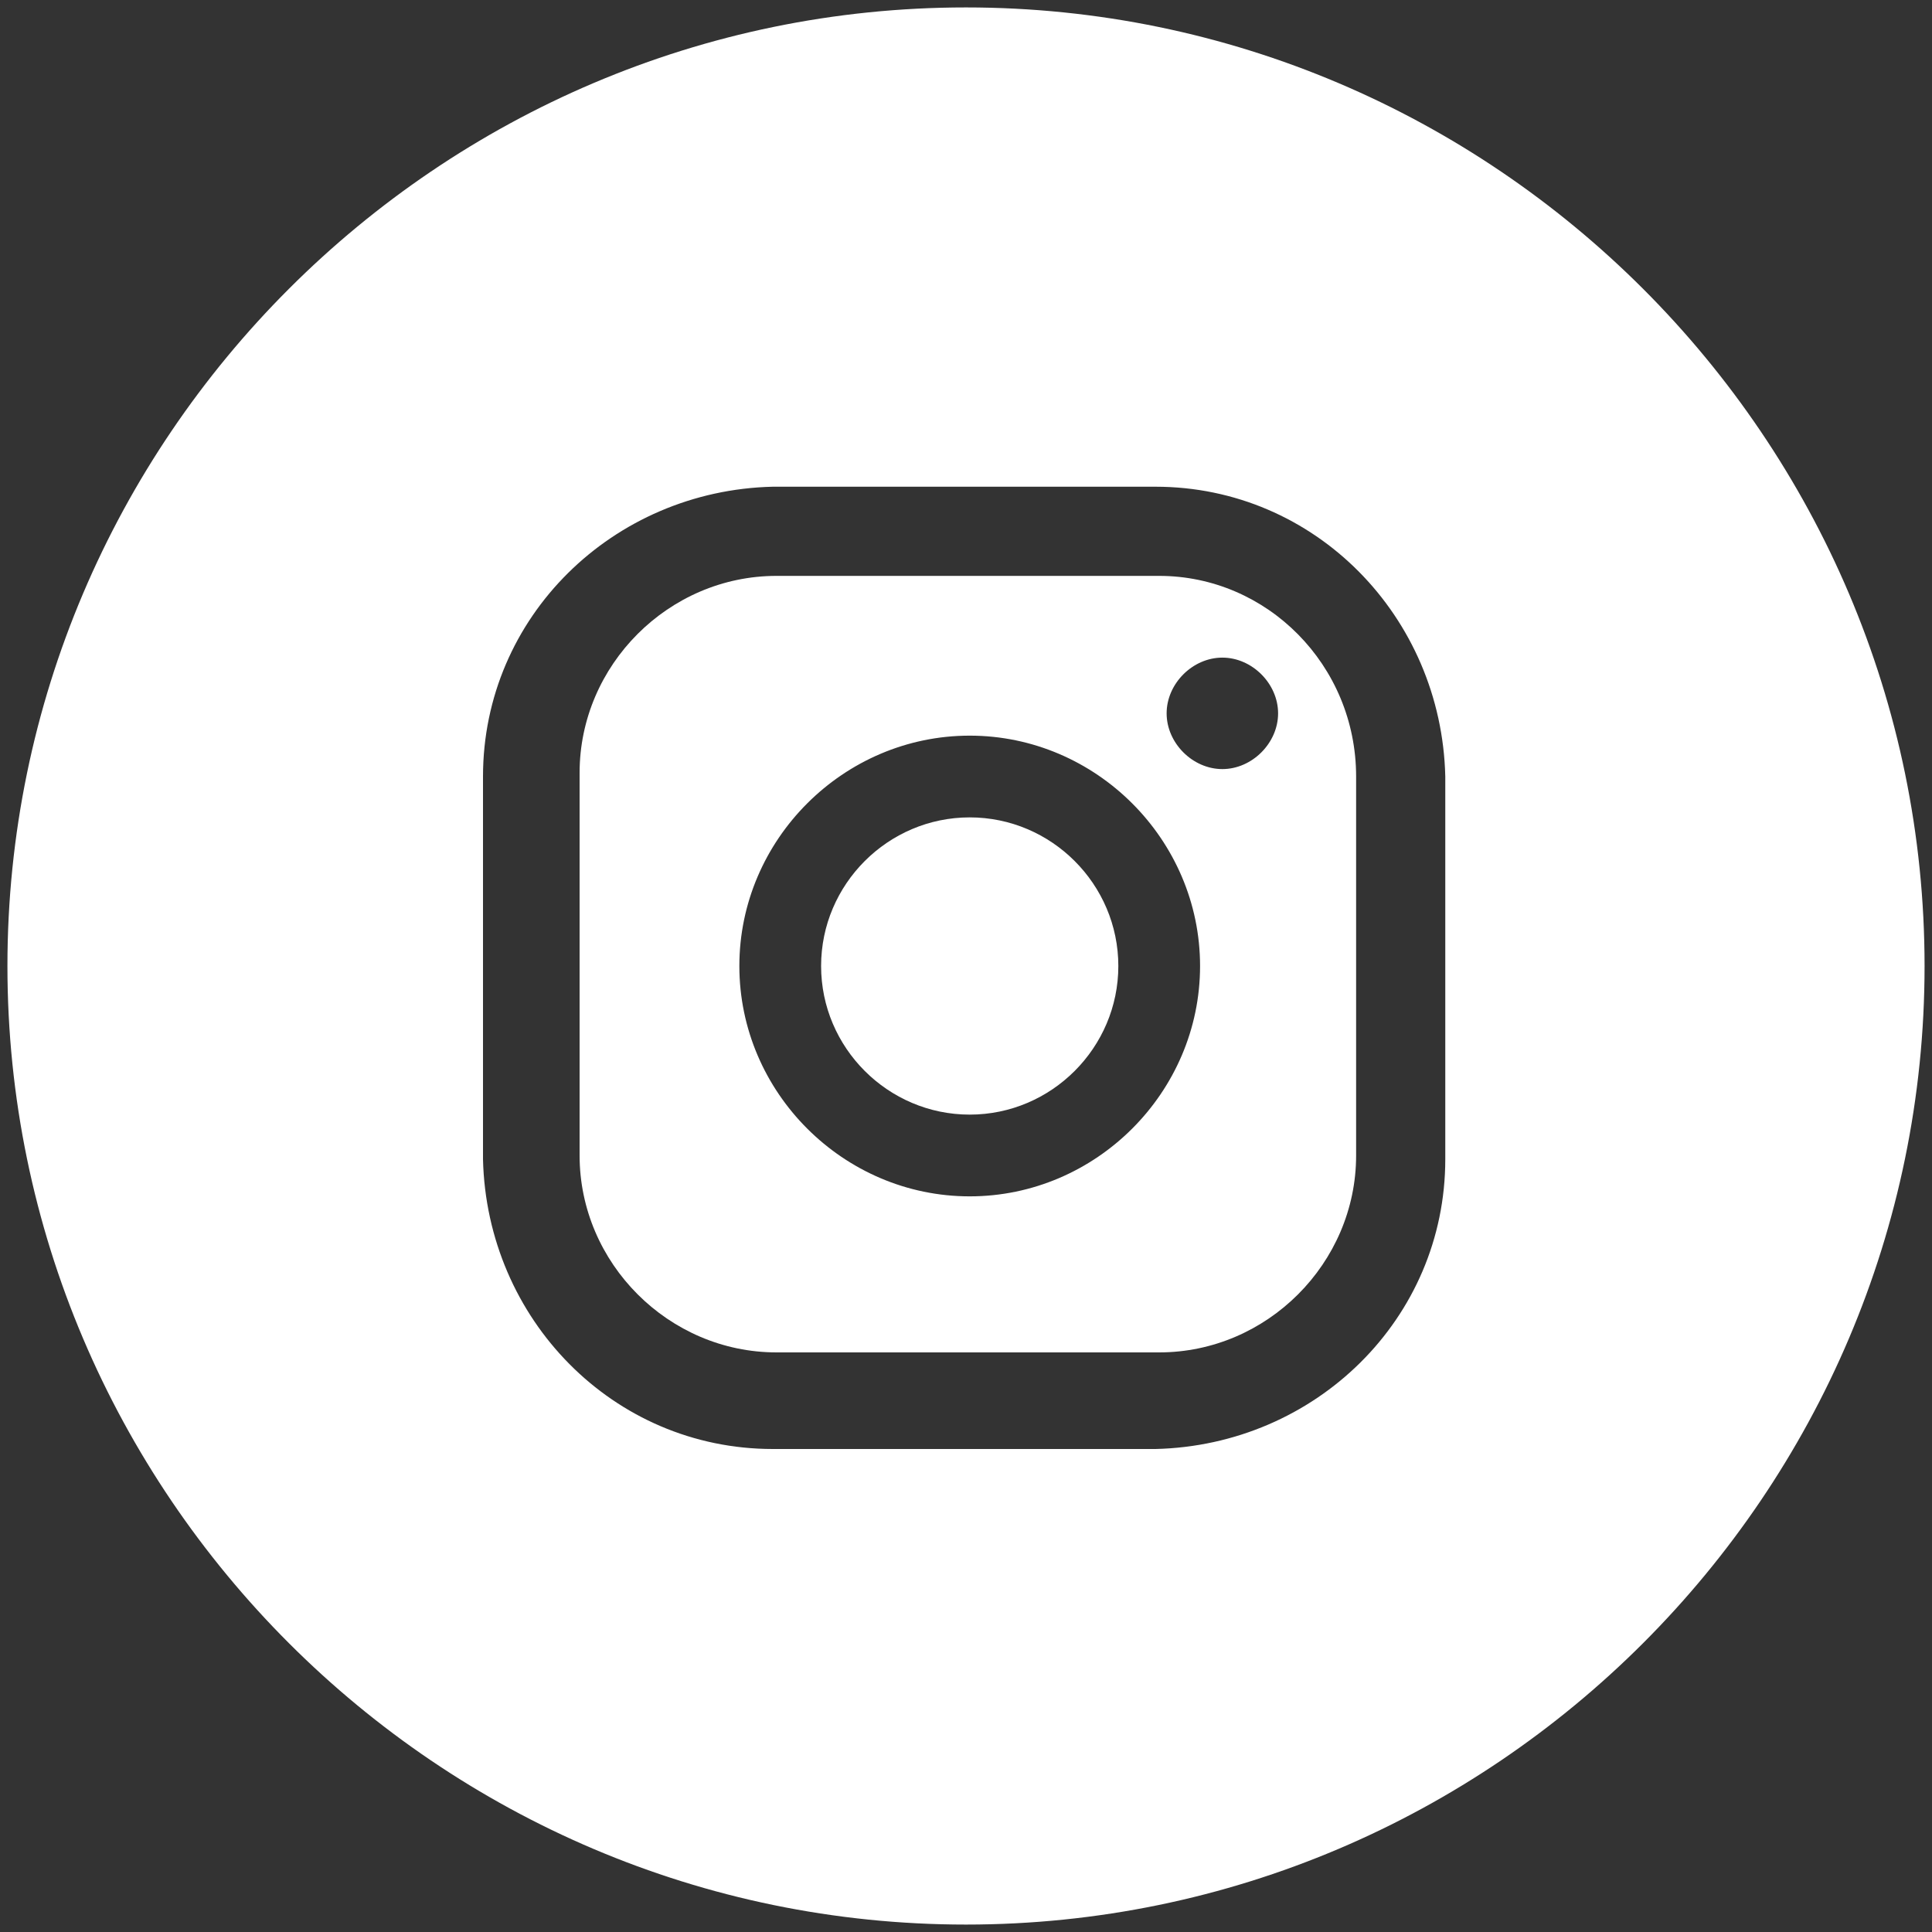 <?xml version="1.0" encoding="utf-8"?>
<!-- Generator: Adobe Illustrator 27.1.1, SVG Export Plug-In . SVG Version: 6.00 Build 0)  -->
<svg version="1.1" id="_レイヤー_2" xmlns="http://www.w3.org/2000/svg" xmlns:xlink="http://www.w3.org/1999/xlink" x="0px"
	 y="0px" viewBox="0 0 52 52" style="enable-background:new 0 0 52 52;" xml:space="preserve">
<rect x="0" y="0" width="52" height="52" fill="#333333" stroke="none"/>
<style type="text/css">
	.st0{fill:#FFFFFF;}
</style>
<g id="_ヘッダー">
	<g>
		<path class="st0" d="M31.2,15.5H20.9c-2.9,0-5.3,2.4-5.3,5.3v10.3c0,2.9,2.4,5.3,5.3,5.3h10.3c2.9,0,5.3-2.4,5.3-5.3V20.9
			C36.5,17.9,34.1,15.5,31.2,15.5z M32.3,26c0,3.4-2.8,6.2-6.2,6.2s-6.2-2.8-6.2-6.2s2.8-6.2,6.2-6.2S32.3,22.6,32.3,26L32.3,26z
			 M32.9,20.7c-0.8,0-1.5-0.7-1.5-1.5s0.7-1.5,1.5-1.5s1.5,0.7,1.5,1.5S33.7,20.7,32.9,20.7z"/>
		<path class="st0" d="M26,0.2C11.8,0.2,0.2,11.8,0.2,26S11.8,51.8,26,51.8S51.8,40.2,51.8,26S40.2,0.2,26,0.2z M38.9,31.2
			c0,4.3-3.5,7.7-7.8,7.8H20.8c-4.3,0-7.7-3.5-7.8-7.8V20.9c0-4.3,3.5-7.7,7.8-7.8h10.3c4.3,0,7.7,3.5,7.8,7.8
			C38.9,20.9,38.9,31.2,38.9,31.2z"/>
		<path class="st0" d="M26.1,22c-2.2,0-4,1.8-4,4s1.8,4,4,4s4-1.8,4-4S28.3,22,26.1,22z"/>
	</g>
</g>
</svg>

